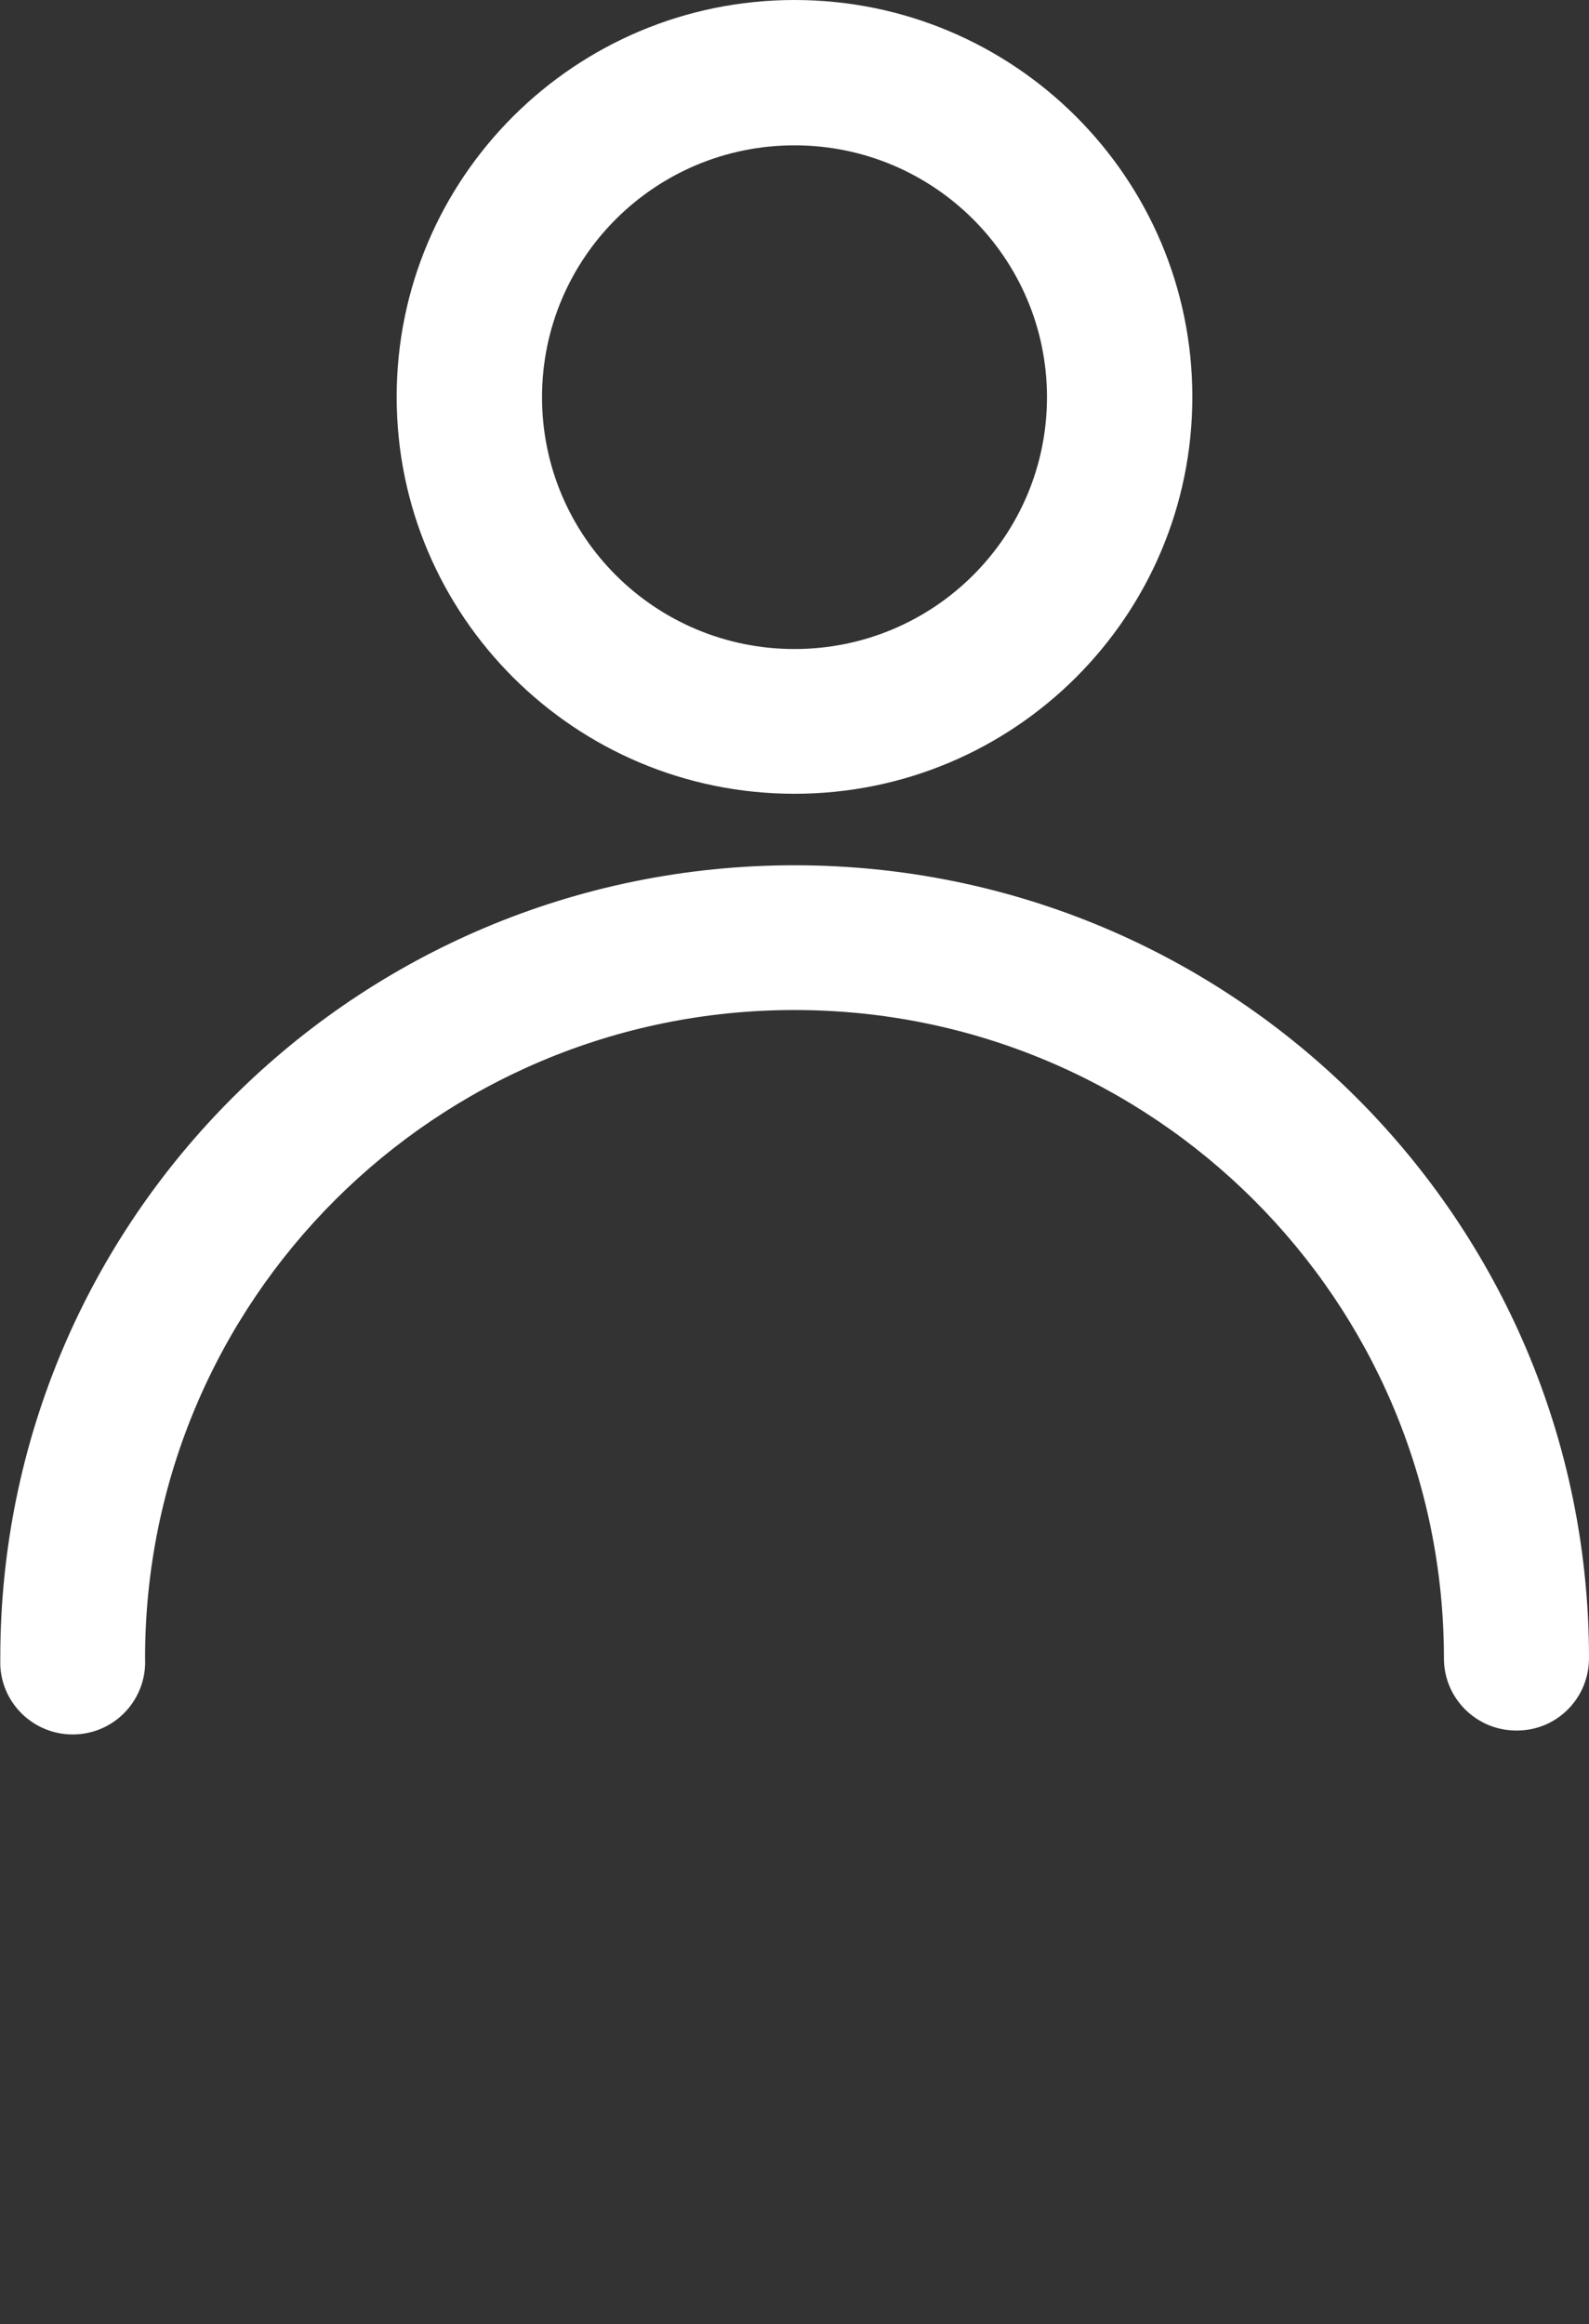 <?xml version="1.0" encoding="UTF-8"?> <svg xmlns="http://www.w3.org/2000/svg" xmlns:xlink="http://www.w3.org/1999/xlink" id="Ebene_1" version="1.1" viewBox="0 0 54 79"><rect x="0" y="0" width="54" height="79" fill="#333333" stroke="none"/><defs><style> .st0 { fill: #fff; fill-rule: evenodd; } </style></defs><g id="ab-2024-11"><g id="Job-Detailseite-neues-Design"><g id="Group-10-Copy-2"><g id="Group-5"><path id="Fill-1" class="st0" d="M27,26.98c-7.46,0-13.52-6.04-13.52-13.49S19.54,0,27,0s13.52,6.04,13.52,13.49-6.05,13.49-13.52,13.49M27,4.94c-4.74,0-8.58,3.83-8.58,8.56s3.84,8.56,8.58,8.56,8.58-3.83,8.58-8.56c0-4.72-3.84-8.56-8.58-8.56"></path><path id="Fill-3" class="st0" d="M51.53,58.82c-1.36,0-2.46-1.1-2.46-2.45h0c0-12.18-9.88-22.04-22.07-22.04S4.93,44.19,4.93,56.36c.07,1.36-.97,2.52-2.33,2.59-1.36.07-2.52-.97-2.59-2.33,0-.09,0-.17,0-.26C0,41.47,12.09,29.41,27,29.41s27,12.06,27,26.95c0,1.36-1.09,2.46-2.45,2.46h-.01Z"></path></g></g></g></g></svg> 